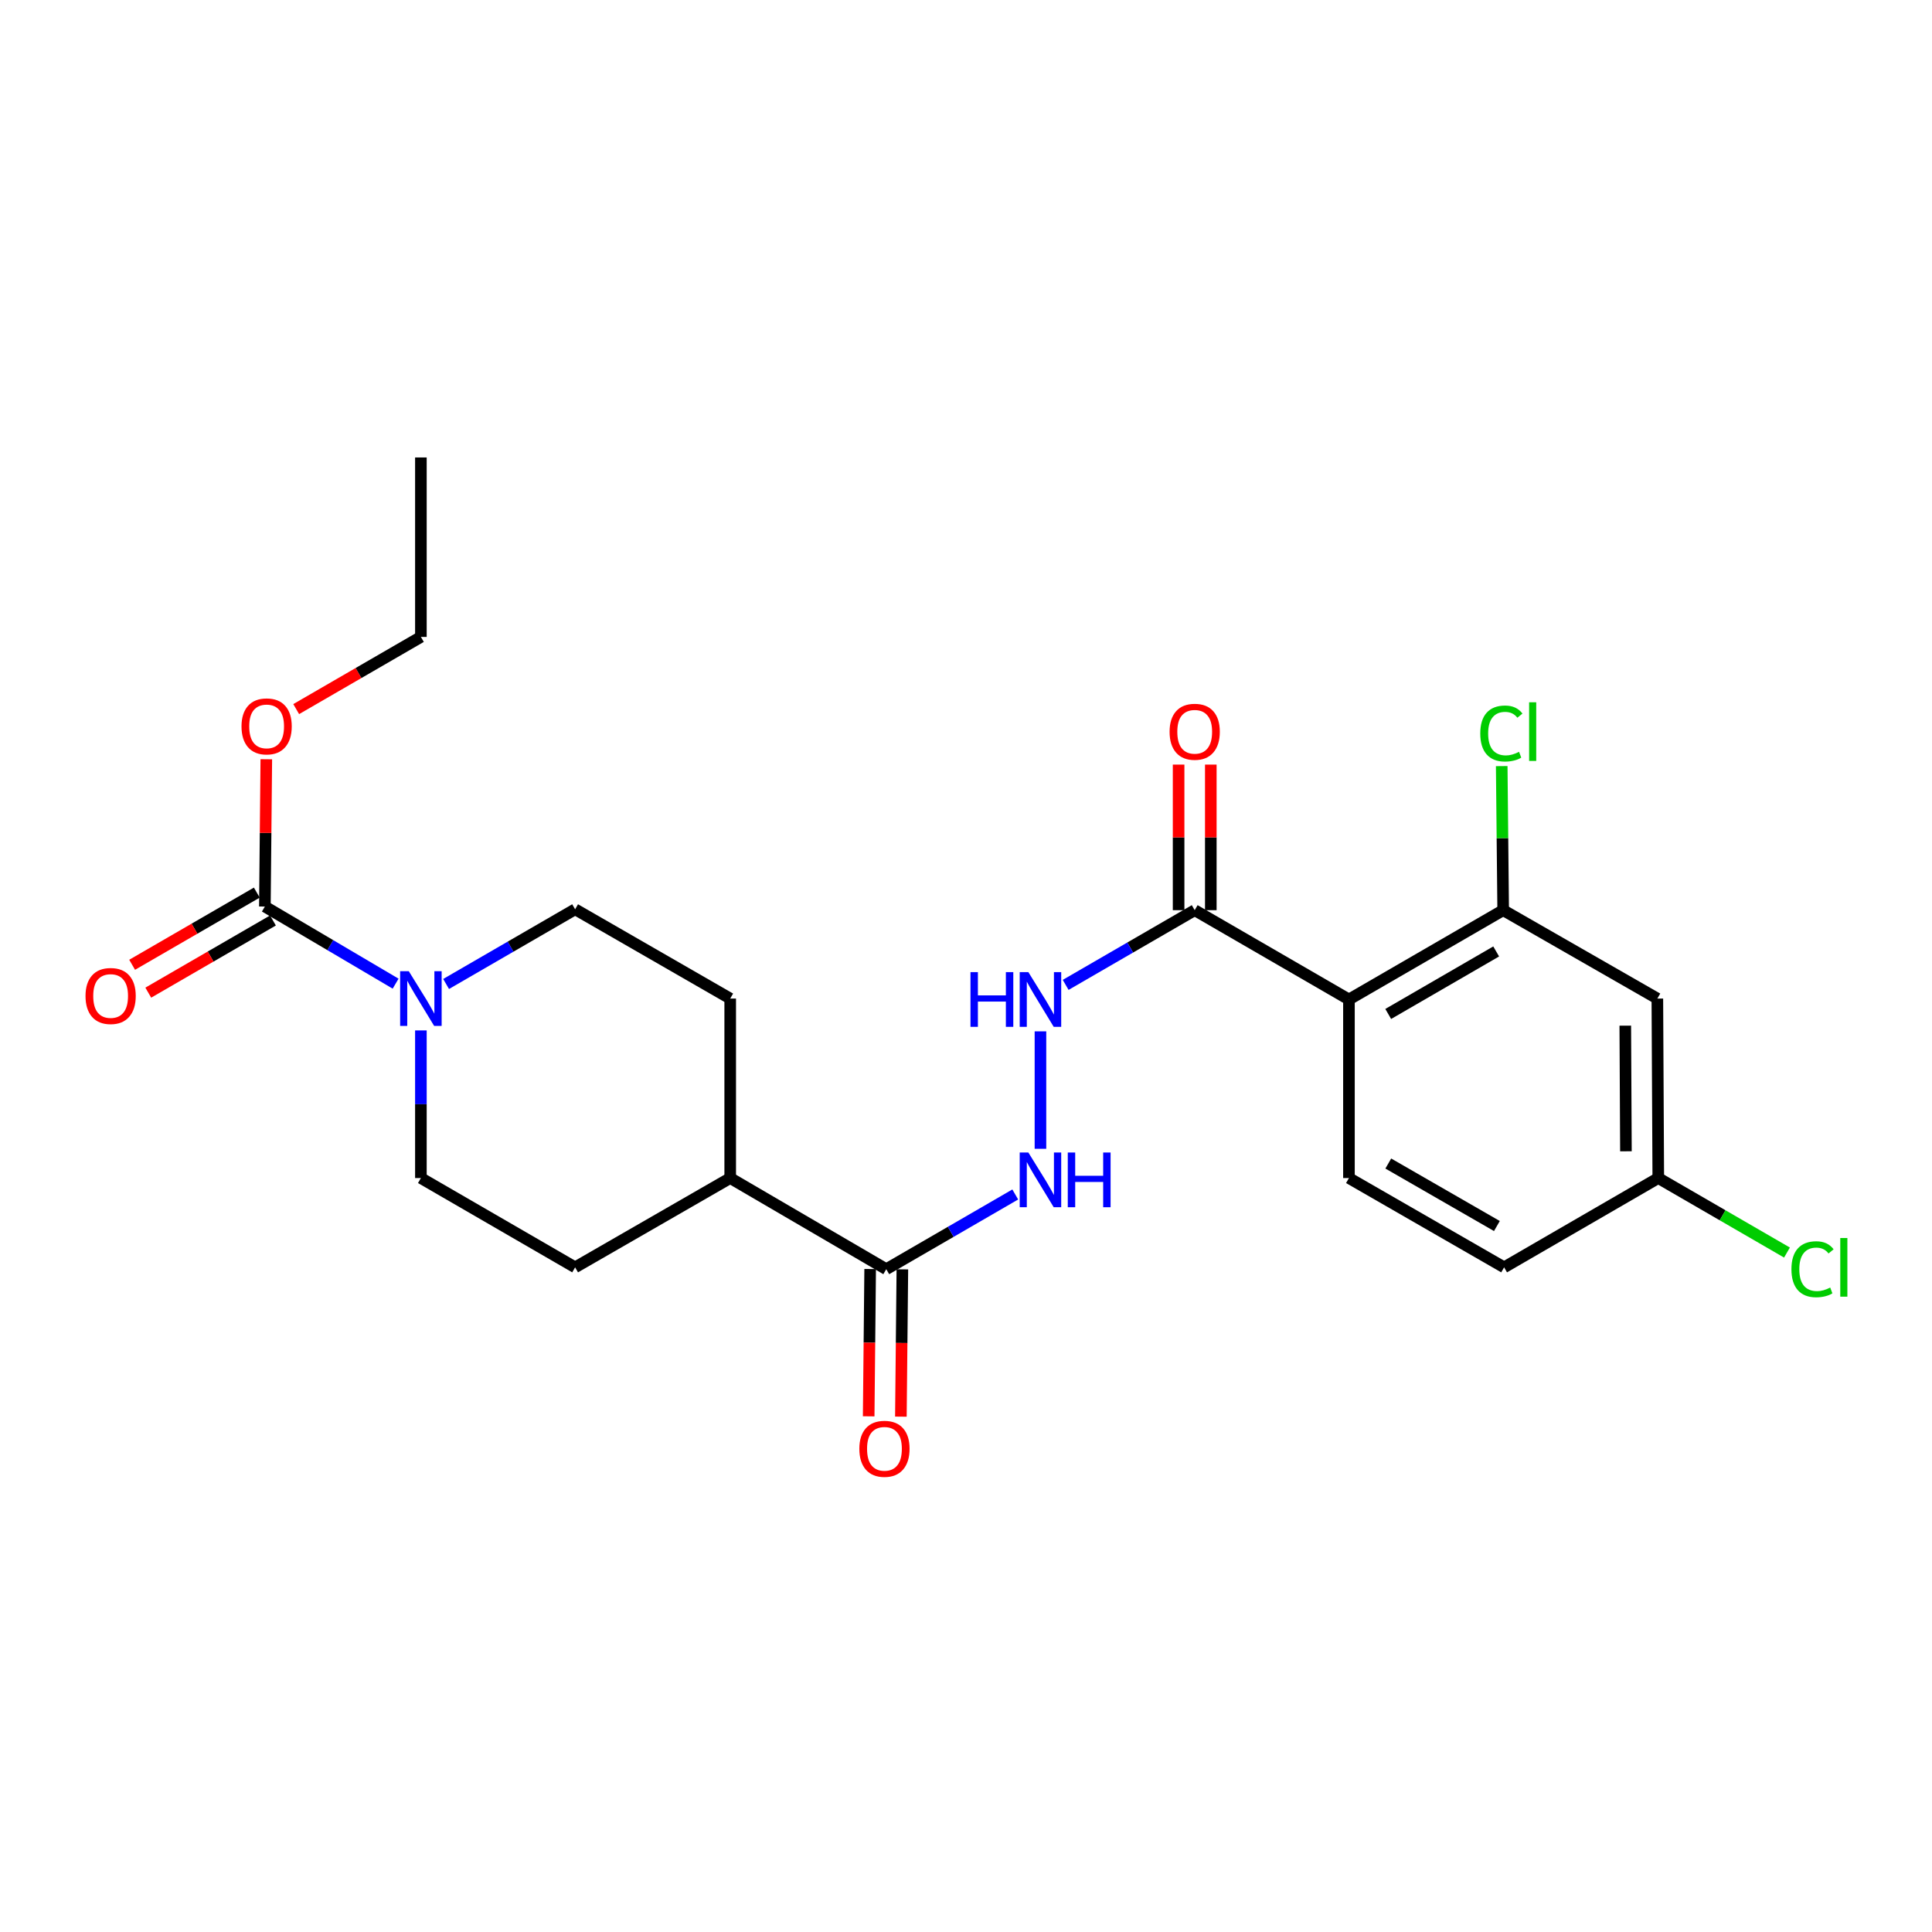 <?xml version='1.0' encoding='iso-8859-1'?>
<svg version='1.1' baseProfile='full'
              xmlns='http://www.w3.org/2000/svg'
                      xmlns:rdkit='http://www.rdkit.org/xml'
                      xmlns:xlink='http://www.w3.org/1999/xlink'
                  xml:space='preserve'
width='1000px' height='1000px' viewBox='0 0 1000 1000'>
<!-- END OF HEADER -->
<rect style='opacity:1.0;fill:#FFFFFF;stroke:none' width='1000' height='1000' x='0' y='0'> </rect>
<path class='bond-2' d='M 698.213,517.332 L 618.375,471.106' style='fill:none;fill-rule:evenodd;stroke:#000000;stroke-width:6px;stroke-linecap:butt;stroke-linejoin:miter;stroke-opacity:1' />
<path class='bond-3' d='M 698.213,517.332 L 778.041,471.106' style='fill:none;fill-rule:evenodd;stroke:#000000;stroke-width:6px;stroke-linecap:butt;stroke-linejoin:miter;stroke-opacity:1' />
<path class='bond-3' d='M 718.541,524.825 L 774.421,492.467' style='fill:none;fill-rule:evenodd;stroke:#000000;stroke-width:6px;stroke-linecap:butt;stroke-linejoin:miter;stroke-opacity:1' />
<path class='bond-7' d='M 698.213,517.332 L 698.213,609.756' style='fill:none;fill-rule:evenodd;stroke:#000000;stroke-width:6px;stroke-linecap:butt;stroke-linejoin:miter;stroke-opacity:1' />
<path class='bond-0' d='M 217.854,533.342 L 217.854,571.549' style='fill:none;fill-rule:evenodd;stroke:#0000FF;stroke-width:6px;stroke-linecap:butt;stroke-linejoin:miter;stroke-opacity:1' />
<path class='bond-0' d='M 217.854,571.549 L 217.854,609.756' style='fill:none;fill-rule:evenodd;stroke:#000000;stroke-width:6px;stroke-linecap:butt;stroke-linejoin:miter;stroke-opacity:1' />
<path class='bond-1' d='M 204.77,509.142 L 170.935,489.184' style='fill:none;fill-rule:evenodd;stroke:#0000FF;stroke-width:6px;stroke-linecap:butt;stroke-linejoin:miter;stroke-opacity:1' />
<path class='bond-1' d='M 170.935,489.184 L 137.099,469.226' style='fill:none;fill-rule:evenodd;stroke:#000000;stroke-width:6px;stroke-linecap:butt;stroke-linejoin:miter;stroke-opacity:1' />
<path class='bond-25' d='M 230.9,509.306 L 264.291,489.974' style='fill:none;fill-rule:evenodd;stroke:#0000FF;stroke-width:6px;stroke-linecap:butt;stroke-linejoin:miter;stroke-opacity:1' />
<path class='bond-25' d='M 264.291,489.974 L 297.682,470.643' style='fill:none;fill-rule:evenodd;stroke:#000000;stroke-width:6px;stroke-linecap:butt;stroke-linejoin:miter;stroke-opacity:1' />
<path class='bond-12' d='M 132.923,462.011 L 100.657,480.69' style='fill:none;fill-rule:evenodd;stroke:#000000;stroke-width:6px;stroke-linecap:butt;stroke-linejoin:miter;stroke-opacity:1' />
<path class='bond-12' d='M 100.657,480.69 L 68.392,499.368' style='fill:none;fill-rule:evenodd;stroke:#FF0000;stroke-width:6px;stroke-linecap:butt;stroke-linejoin:miter;stroke-opacity:1' />
<path class='bond-12' d='M 141.275,476.44 L 109.01,495.118' style='fill:none;fill-rule:evenodd;stroke:#000000;stroke-width:6px;stroke-linecap:butt;stroke-linejoin:miter;stroke-opacity:1' />
<path class='bond-12' d='M 109.01,495.118 L 76.744,513.796' style='fill:none;fill-rule:evenodd;stroke:#FF0000;stroke-width:6px;stroke-linecap:butt;stroke-linejoin:miter;stroke-opacity:1' />
<path class='bond-19' d='M 137.099,469.226 L 137.47,431.106' style='fill:none;fill-rule:evenodd;stroke:#000000;stroke-width:6px;stroke-linecap:butt;stroke-linejoin:miter;stroke-opacity:1' />
<path class='bond-19' d='M 137.47,431.106 L 137.841,392.987' style='fill:none;fill-rule:evenodd;stroke:#FF0000;stroke-width:6px;stroke-linecap:butt;stroke-linejoin:miter;stroke-opacity:1' />
<path class='bond-5' d='M 618.375,471.106 L 584.98,490.442' style='fill:none;fill-rule:evenodd;stroke:#000000;stroke-width:6px;stroke-linecap:butt;stroke-linejoin:miter;stroke-opacity:1' />
<path class='bond-5' d='M 584.98,490.442 L 551.584,509.778' style='fill:none;fill-rule:evenodd;stroke:#0000FF;stroke-width:6px;stroke-linecap:butt;stroke-linejoin:miter;stroke-opacity:1' />
<path class='bond-13' d='M 626.711,471.106 L 626.711,433.429' style='fill:none;fill-rule:evenodd;stroke:#000000;stroke-width:6px;stroke-linecap:butt;stroke-linejoin:miter;stroke-opacity:1' />
<path class='bond-13' d='M 626.711,433.429 L 626.711,395.752' style='fill:none;fill-rule:evenodd;stroke:#FF0000;stroke-width:6px;stroke-linecap:butt;stroke-linejoin:miter;stroke-opacity:1' />
<path class='bond-13' d='M 610.04,471.106 L 610.04,433.429' style='fill:none;fill-rule:evenodd;stroke:#000000;stroke-width:6px;stroke-linecap:butt;stroke-linejoin:miter;stroke-opacity:1' />
<path class='bond-13' d='M 610.04,433.429 L 610.04,395.752' style='fill:none;fill-rule:evenodd;stroke:#FF0000;stroke-width:6px;stroke-linecap:butt;stroke-linejoin:miter;stroke-opacity:1' />
<path class='bond-8' d='M 778.041,471.106 L 857.842,516.859' style='fill:none;fill-rule:evenodd;stroke:#000000;stroke-width:6px;stroke-linecap:butt;stroke-linejoin:miter;stroke-opacity:1' />
<path class='bond-18' d='M 778.041,471.106 L 777.664,433.819' style='fill:none;fill-rule:evenodd;stroke:#000000;stroke-width:6px;stroke-linecap:butt;stroke-linejoin:miter;stroke-opacity:1' />
<path class='bond-18' d='M 777.664,433.819 L 777.286,396.532' style='fill:none;fill-rule:evenodd;stroke:#00CC00;stroke-width:6px;stroke-linecap:butt;stroke-linejoin:miter;stroke-opacity:1' />
<path class='bond-4' d='M 458.728,656.927 L 492.11,637.592' style='fill:none;fill-rule:evenodd;stroke:#000000;stroke-width:6px;stroke-linecap:butt;stroke-linejoin:miter;stroke-opacity:1' />
<path class='bond-4' d='M 492.11,637.592 L 525.492,618.257' style='fill:none;fill-rule:evenodd;stroke:#0000FF;stroke-width:6px;stroke-linecap:butt;stroke-linejoin:miter;stroke-opacity:1' />
<path class='bond-9' d='M 458.728,656.927 L 377.955,609.756' style='fill:none;fill-rule:evenodd;stroke:#000000;stroke-width:6px;stroke-linecap:butt;stroke-linejoin:miter;stroke-opacity:1' />
<path class='bond-14' d='M 450.393,656.843 L 450.009,694.966' style='fill:none;fill-rule:evenodd;stroke:#000000;stroke-width:6px;stroke-linecap:butt;stroke-linejoin:miter;stroke-opacity:1' />
<path class='bond-14' d='M 450.009,694.966 L 449.625,733.088' style='fill:none;fill-rule:evenodd;stroke:#FF0000;stroke-width:6px;stroke-linecap:butt;stroke-linejoin:miter;stroke-opacity:1' />
<path class='bond-14' d='M 467.063,657.011 L 466.679,695.134' style='fill:none;fill-rule:evenodd;stroke:#000000;stroke-width:6px;stroke-linecap:butt;stroke-linejoin:miter;stroke-opacity:1' />
<path class='bond-14' d='M 466.679,695.134 L 466.295,733.256' style='fill:none;fill-rule:evenodd;stroke:#FF0000;stroke-width:6px;stroke-linecap:butt;stroke-linejoin:miter;stroke-opacity:1' />
<path class='bond-6' d='M 538.538,533.826 L 538.538,594.619' style='fill:none;fill-rule:evenodd;stroke:#0000FF;stroke-width:6px;stroke-linecap:butt;stroke-linejoin:miter;stroke-opacity:1' />
<path class='bond-20' d='M 698.213,609.756 L 778.523,655.973' style='fill:none;fill-rule:evenodd;stroke:#000000;stroke-width:6px;stroke-linecap:butt;stroke-linejoin:miter;stroke-opacity:1' />
<path class='bond-20' d='M 718.575,602.239 L 774.792,634.591' style='fill:none;fill-rule:evenodd;stroke:#000000;stroke-width:6px;stroke-linecap:butt;stroke-linejoin:miter;stroke-opacity:1' />
<path class='bond-24' d='M 857.842,516.859 L 858.323,609.756' style='fill:none;fill-rule:evenodd;stroke:#000000;stroke-width:6px;stroke-linecap:butt;stroke-linejoin:miter;stroke-opacity:1' />
<path class='bond-24' d='M 841.243,530.88 L 841.58,595.908' style='fill:none;fill-rule:evenodd;stroke:#000000;stroke-width:6px;stroke-linecap:butt;stroke-linejoin:miter;stroke-opacity:1' />
<path class='bond-15' d='M 377.955,609.756 L 377.955,516.859' style='fill:none;fill-rule:evenodd;stroke:#000000;stroke-width:6px;stroke-linecap:butt;stroke-linejoin:miter;stroke-opacity:1' />
<path class='bond-16' d='M 377.955,609.756 L 297.682,655.973' style='fill:none;fill-rule:evenodd;stroke:#000000;stroke-width:6px;stroke-linecap:butt;stroke-linejoin:miter;stroke-opacity:1' />
<path class='bond-10' d='M 297.682,470.643 L 377.955,516.859' style='fill:none;fill-rule:evenodd;stroke:#000000;stroke-width:6px;stroke-linecap:butt;stroke-linejoin:miter;stroke-opacity:1' />
<path class='bond-11' d='M 217.854,609.756 L 297.682,655.973' style='fill:none;fill-rule:evenodd;stroke:#000000;stroke-width:6px;stroke-linecap:butt;stroke-linejoin:miter;stroke-opacity:1' />
<path class='bond-17' d='M 858.323,609.756 L 778.523,655.973' style='fill:none;fill-rule:evenodd;stroke:#000000;stroke-width:6px;stroke-linecap:butt;stroke-linejoin:miter;stroke-opacity:1' />
<path class='bond-21' d='M 858.323,609.756 L 891.629,629.036' style='fill:none;fill-rule:evenodd;stroke:#000000;stroke-width:6px;stroke-linecap:butt;stroke-linejoin:miter;stroke-opacity:1' />
<path class='bond-21' d='M 891.629,629.036 L 924.935,648.317' style='fill:none;fill-rule:evenodd;stroke:#00CC00;stroke-width:6px;stroke-linecap:butt;stroke-linejoin:miter;stroke-opacity:1' />
<path class='bond-22' d='M 153.313,367.032 L 185.584,348.35' style='fill:none;fill-rule:evenodd;stroke:#FF0000;stroke-width:6px;stroke-linecap:butt;stroke-linejoin:miter;stroke-opacity:1' />
<path class='bond-22' d='M 185.584,348.35 L 217.854,329.667' style='fill:none;fill-rule:evenodd;stroke:#000000;stroke-width:6px;stroke-linecap:butt;stroke-linejoin:miter;stroke-opacity:1' />
<path class='bond-23' d='M 217.854,329.667 L 217.854,236.78' style='fill:none;fill-rule:evenodd;stroke:#000000;stroke-width:6px;stroke-linecap:butt;stroke-linejoin:miter;stroke-opacity:1' />
<path  class='atom-1' d='M 211.594 502.699
L 220.874 517.699
Q 221.794 519.179, 223.274 521.859
Q 224.754 524.539, 224.834 524.699
L 224.834 502.699
L 228.594 502.699
L 228.594 531.019
L 224.714 531.019
L 214.754 514.619
Q 213.594 512.699, 212.354 510.499
Q 211.154 508.299, 210.794 507.619
L 210.794 531.019
L 207.114 531.019
L 207.114 502.699
L 211.594 502.699
' fill='#0000FF'/>
<path  class='atom-6' d='M 502.318 503.172
L 506.158 503.172
L 506.158 515.212
L 520.638 515.212
L 520.638 503.172
L 524.478 503.172
L 524.478 531.492
L 520.638 531.492
L 520.638 518.412
L 506.158 518.412
L 506.158 531.492
L 502.318 531.492
L 502.318 503.172
' fill='#0000FF'/>
<path  class='atom-6' d='M 532.278 503.172
L 541.558 518.172
Q 542.478 519.652, 543.958 522.332
Q 545.438 525.012, 545.518 525.172
L 545.518 503.172
L 549.278 503.172
L 549.278 531.492
L 545.398 531.492
L 535.438 515.092
Q 534.278 513.172, 533.038 510.972
Q 531.838 508.772, 531.478 508.092
L 531.478 531.492
L 527.798 531.492
L 527.798 503.172
L 532.278 503.172
' fill='#0000FF'/>
<path  class='atom-7' d='M 532.278 596.541
L 541.558 611.541
Q 542.478 613.021, 543.958 615.701
Q 545.438 618.381, 545.518 618.541
L 545.518 596.541
L 549.278 596.541
L 549.278 624.861
L 545.398 624.861
L 535.438 608.461
Q 534.278 606.541, 533.038 604.341
Q 531.838 602.141, 531.478 601.461
L 531.478 624.861
L 527.798 624.861
L 527.798 596.541
L 532.278 596.541
' fill='#0000FF'/>
<path  class='atom-7' d='M 552.678 596.541
L 556.518 596.541
L 556.518 608.581
L 570.998 608.581
L 570.998 596.541
L 574.838 596.541
L 574.838 624.861
L 570.998 624.861
L 570.998 611.781
L 556.518 611.781
L 556.518 624.861
L 552.678 624.861
L 552.678 596.541
' fill='#0000FF'/>
<path  class='atom-13' d='M 44.262 515.522
Q 44.262 508.722, 47.622 504.922
Q 50.982 501.122, 57.262 501.122
Q 63.542 501.122, 66.902 504.922
Q 70.262 508.722, 70.262 515.522
Q 70.262 522.402, 66.862 526.322
Q 63.462 530.202, 57.262 530.202
Q 51.022 530.202, 47.622 526.322
Q 44.262 522.442, 44.262 515.522
M 57.262 527.002
Q 61.582 527.002, 63.902 524.122
Q 66.262 521.202, 66.262 515.522
Q 66.262 509.962, 63.902 507.162
Q 61.582 504.322, 57.262 504.322
Q 52.942 504.322, 50.582 507.122
Q 48.262 509.922, 48.262 515.522
Q 48.262 521.242, 50.582 524.122
Q 52.942 527.002, 57.262 527.002
' fill='#FF0000'/>
<path  class='atom-14' d='M 605.375 378.761
Q 605.375 371.961, 608.735 368.161
Q 612.095 364.361, 618.375 364.361
Q 624.655 364.361, 628.015 368.161
Q 631.375 371.961, 631.375 378.761
Q 631.375 385.641, 627.975 389.561
Q 624.575 393.441, 618.375 393.441
Q 612.135 393.441, 608.735 389.561
Q 605.375 385.681, 605.375 378.761
M 618.375 390.241
Q 622.695 390.241, 625.015 387.361
Q 627.375 384.441, 627.375 378.761
Q 627.375 373.201, 625.015 370.401
Q 622.695 367.561, 618.375 367.561
Q 614.055 367.561, 611.695 370.361
Q 609.375 373.161, 609.375 378.761
Q 609.375 384.481, 611.695 387.361
Q 614.055 390.241, 618.375 390.241
' fill='#FF0000'/>
<path  class='atom-15' d='M 444.792 749.895
Q 444.792 743.095, 448.152 739.295
Q 451.512 735.495, 457.792 735.495
Q 464.072 735.495, 467.432 739.295
Q 470.792 743.095, 470.792 749.895
Q 470.792 756.775, 467.392 760.695
Q 463.992 764.575, 457.792 764.575
Q 451.552 764.575, 448.152 760.695
Q 444.792 756.815, 444.792 749.895
M 457.792 761.375
Q 462.112 761.375, 464.432 758.495
Q 466.792 755.575, 466.792 749.895
Q 466.792 744.335, 464.432 741.535
Q 462.112 738.695, 457.792 738.695
Q 453.472 738.695, 451.112 741.495
Q 448.792 744.295, 448.792 749.895
Q 448.792 755.615, 451.112 758.495
Q 453.472 761.375, 457.792 761.375
' fill='#FF0000'/>
<path  class='atom-19' d='M 766.186 379.661
Q 766.186 372.621, 769.466 368.941
Q 772.786 365.221, 779.066 365.221
Q 784.906 365.221, 788.026 369.341
L 785.386 371.501
Q 783.106 368.501, 779.066 368.501
Q 774.786 368.501, 772.506 371.381
Q 770.266 374.221, 770.266 379.661
Q 770.266 385.261, 772.586 388.141
Q 774.946 391.021, 779.506 391.021
Q 782.626 391.021, 786.266 389.141
L 787.386 392.141
Q 785.906 393.101, 783.666 393.661
Q 781.426 394.221, 778.946 394.221
Q 772.786 394.221, 769.466 390.461
Q 766.186 386.701, 766.186 379.661
' fill='#00CC00'/>
<path  class='atom-19' d='M 791.466 363.501
L 795.146 363.501
L 795.146 393.861
L 791.466 393.861
L 791.466 363.501
' fill='#00CC00'/>
<path  class='atom-20' d='M 125.007 375.973
Q 125.007 369.173, 128.367 365.373
Q 131.727 361.573, 138.007 361.573
Q 144.287 361.573, 147.647 365.373
Q 151.007 369.173, 151.007 375.973
Q 151.007 382.853, 147.607 386.773
Q 144.207 390.653, 138.007 390.653
Q 131.767 390.653, 128.367 386.773
Q 125.007 382.893, 125.007 375.973
M 138.007 387.453
Q 142.327 387.453, 144.647 384.573
Q 147.007 381.653, 147.007 375.973
Q 147.007 370.413, 144.647 367.613
Q 142.327 364.773, 138.007 364.773
Q 133.687 364.773, 131.327 367.573
Q 129.007 370.373, 129.007 375.973
Q 129.007 381.693, 131.327 384.573
Q 133.687 387.453, 138.007 387.453
' fill='#FF0000'/>
<path  class='atom-22' d='M 927.241 656.953
Q 927.241 649.913, 930.521 646.233
Q 933.841 642.513, 940.121 642.513
Q 945.961 642.513, 949.081 646.633
L 946.441 648.793
Q 944.161 645.793, 940.121 645.793
Q 935.841 645.793, 933.561 648.673
Q 931.321 651.513, 931.321 656.953
Q 931.321 662.553, 933.641 665.433
Q 936.001 668.313, 940.561 668.313
Q 943.681 668.313, 947.321 666.433
L 948.441 669.433
Q 946.961 670.393, 944.721 670.953
Q 942.481 671.513, 940.001 671.513
Q 933.841 671.513, 930.521 667.753
Q 927.241 663.993, 927.241 656.953
' fill='#00CC00'/>
<path  class='atom-22' d='M 952.521 640.793
L 956.201 640.793
L 956.201 671.153
L 952.521 671.153
L 952.521 640.793
' fill='#00CC00'/>
</svg>
